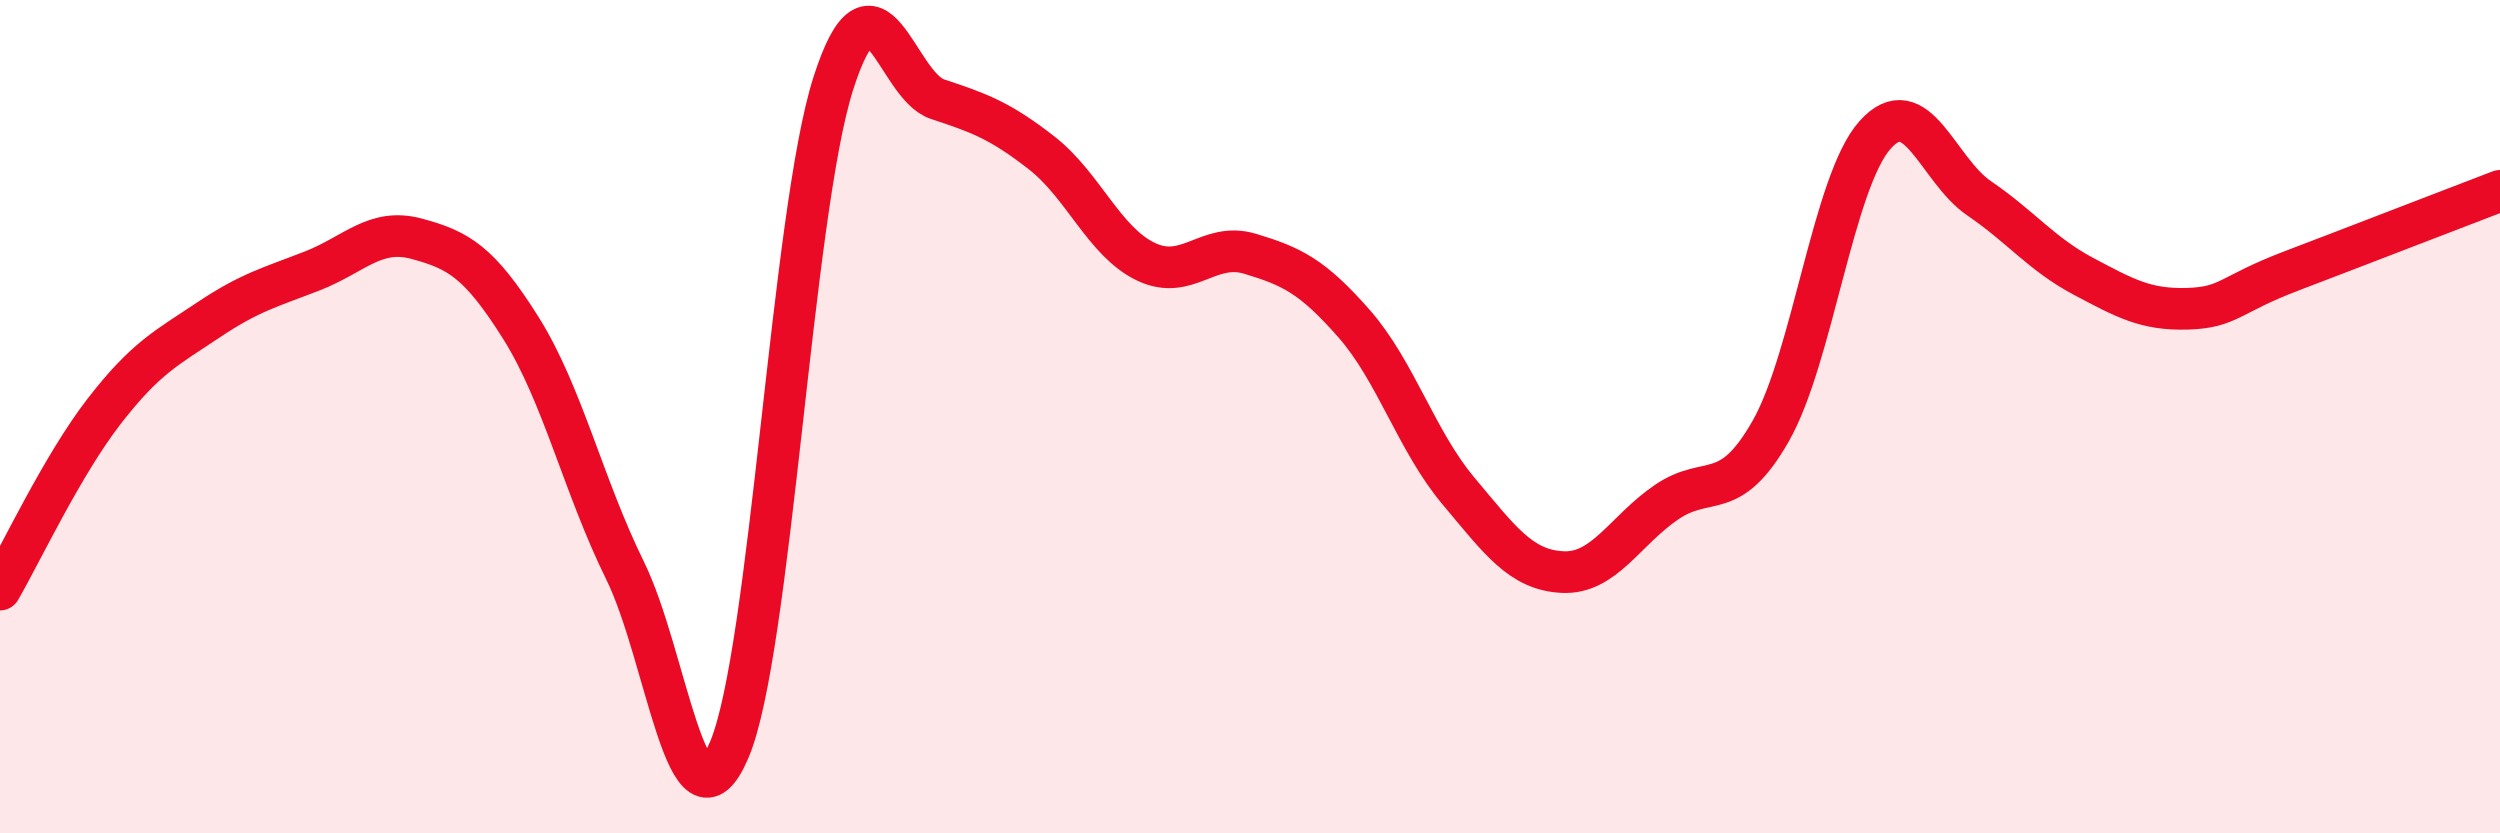 
    <svg width="60" height="20" viewBox="0 0 60 20" xmlns="http://www.w3.org/2000/svg">
      <path
        d="M 0,14.15 C 0.5,13.29 1.5,11.16 2.5,9.87 C 3.5,8.58 4,8.35 5,7.68 C 6,7.01 6.5,6.89 7.5,6.5 C 8.5,6.11 9,5.46 10,5.73 C 11,6 11.5,6.28 12.5,7.87 C 13.5,9.46 14,11.66 15,13.69 C 16,15.72 16.5,20.34 17.5,18 C 18.5,15.66 19,5.12 20,2 C 21,-1.12 21.5,2.05 22.5,2.38 C 23.5,2.71 24,2.89 25,3.67 C 26,4.45 26.5,5.8 27.5,6.28 C 28.5,6.76 29,5.79 30,6.09 C 31,6.39 31.5,6.63 32.5,7.77 C 33.5,8.91 34,10.59 35,11.78 C 36,12.97 36.5,13.68 37.5,13.73 C 38.5,13.78 39,12.73 40,12.05 C 41,11.37 41.5,12.1 42.5,10.34 C 43.5,8.58 44,4.36 45,3.24 C 46,2.12 46.5,4.08 47.5,4.76 C 48.5,5.44 49,6.1 50,6.63 C 51,7.16 51.5,7.44 52.5,7.41 C 53.5,7.38 53.5,7.07 55,6.5 C 56.5,5.93 59,4.96 60,4.58L60 20L0 20Z"
        fill="#EB0A25"
        opacity="0.1"
        stroke-linecap="round"
        stroke-linejoin="round"
      />
      <path
        d="M 0,14.15 C 0.5,13.29 1.5,11.16 2.5,9.87 C 3.5,8.58 4,8.35 5,7.68 C 6,7.01 6.5,6.89 7.5,6.5 C 8.5,6.11 9,5.46 10,5.73 C 11,6 11.5,6.28 12.5,7.87 C 13.5,9.46 14,11.66 15,13.69 C 16,15.72 16.5,20.34 17.5,18 C 18.5,15.66 19,5.12 20,2 C 21,-1.12 21.5,2.05 22.5,2.38 C 23.5,2.71 24,2.89 25,3.67 C 26,4.45 26.5,5.8 27.5,6.28 C 28.5,6.76 29,5.79 30,6.09 C 31,6.39 31.5,6.63 32.5,7.77 C 33.5,8.91 34,10.59 35,11.78 C 36,12.97 36.5,13.68 37.5,13.73 C 38.5,13.78 39,12.73 40,12.05 C 41,11.37 41.5,12.1 42.5,10.34 C 43.5,8.58 44,4.36 45,3.24 C 46,2.12 46.5,4.08 47.5,4.76 C 48.5,5.44 49,6.1 50,6.63 C 51,7.16 51.5,7.44 52.5,7.41 C 53.5,7.38 53.5,7.07 55,6.5 C 56.5,5.93 59,4.96 60,4.58"
        stroke="#EB0A25"
        stroke-width="1"
        fill="none"
        stroke-linecap="round"
        stroke-linejoin="round"
      />
    </svg>
  